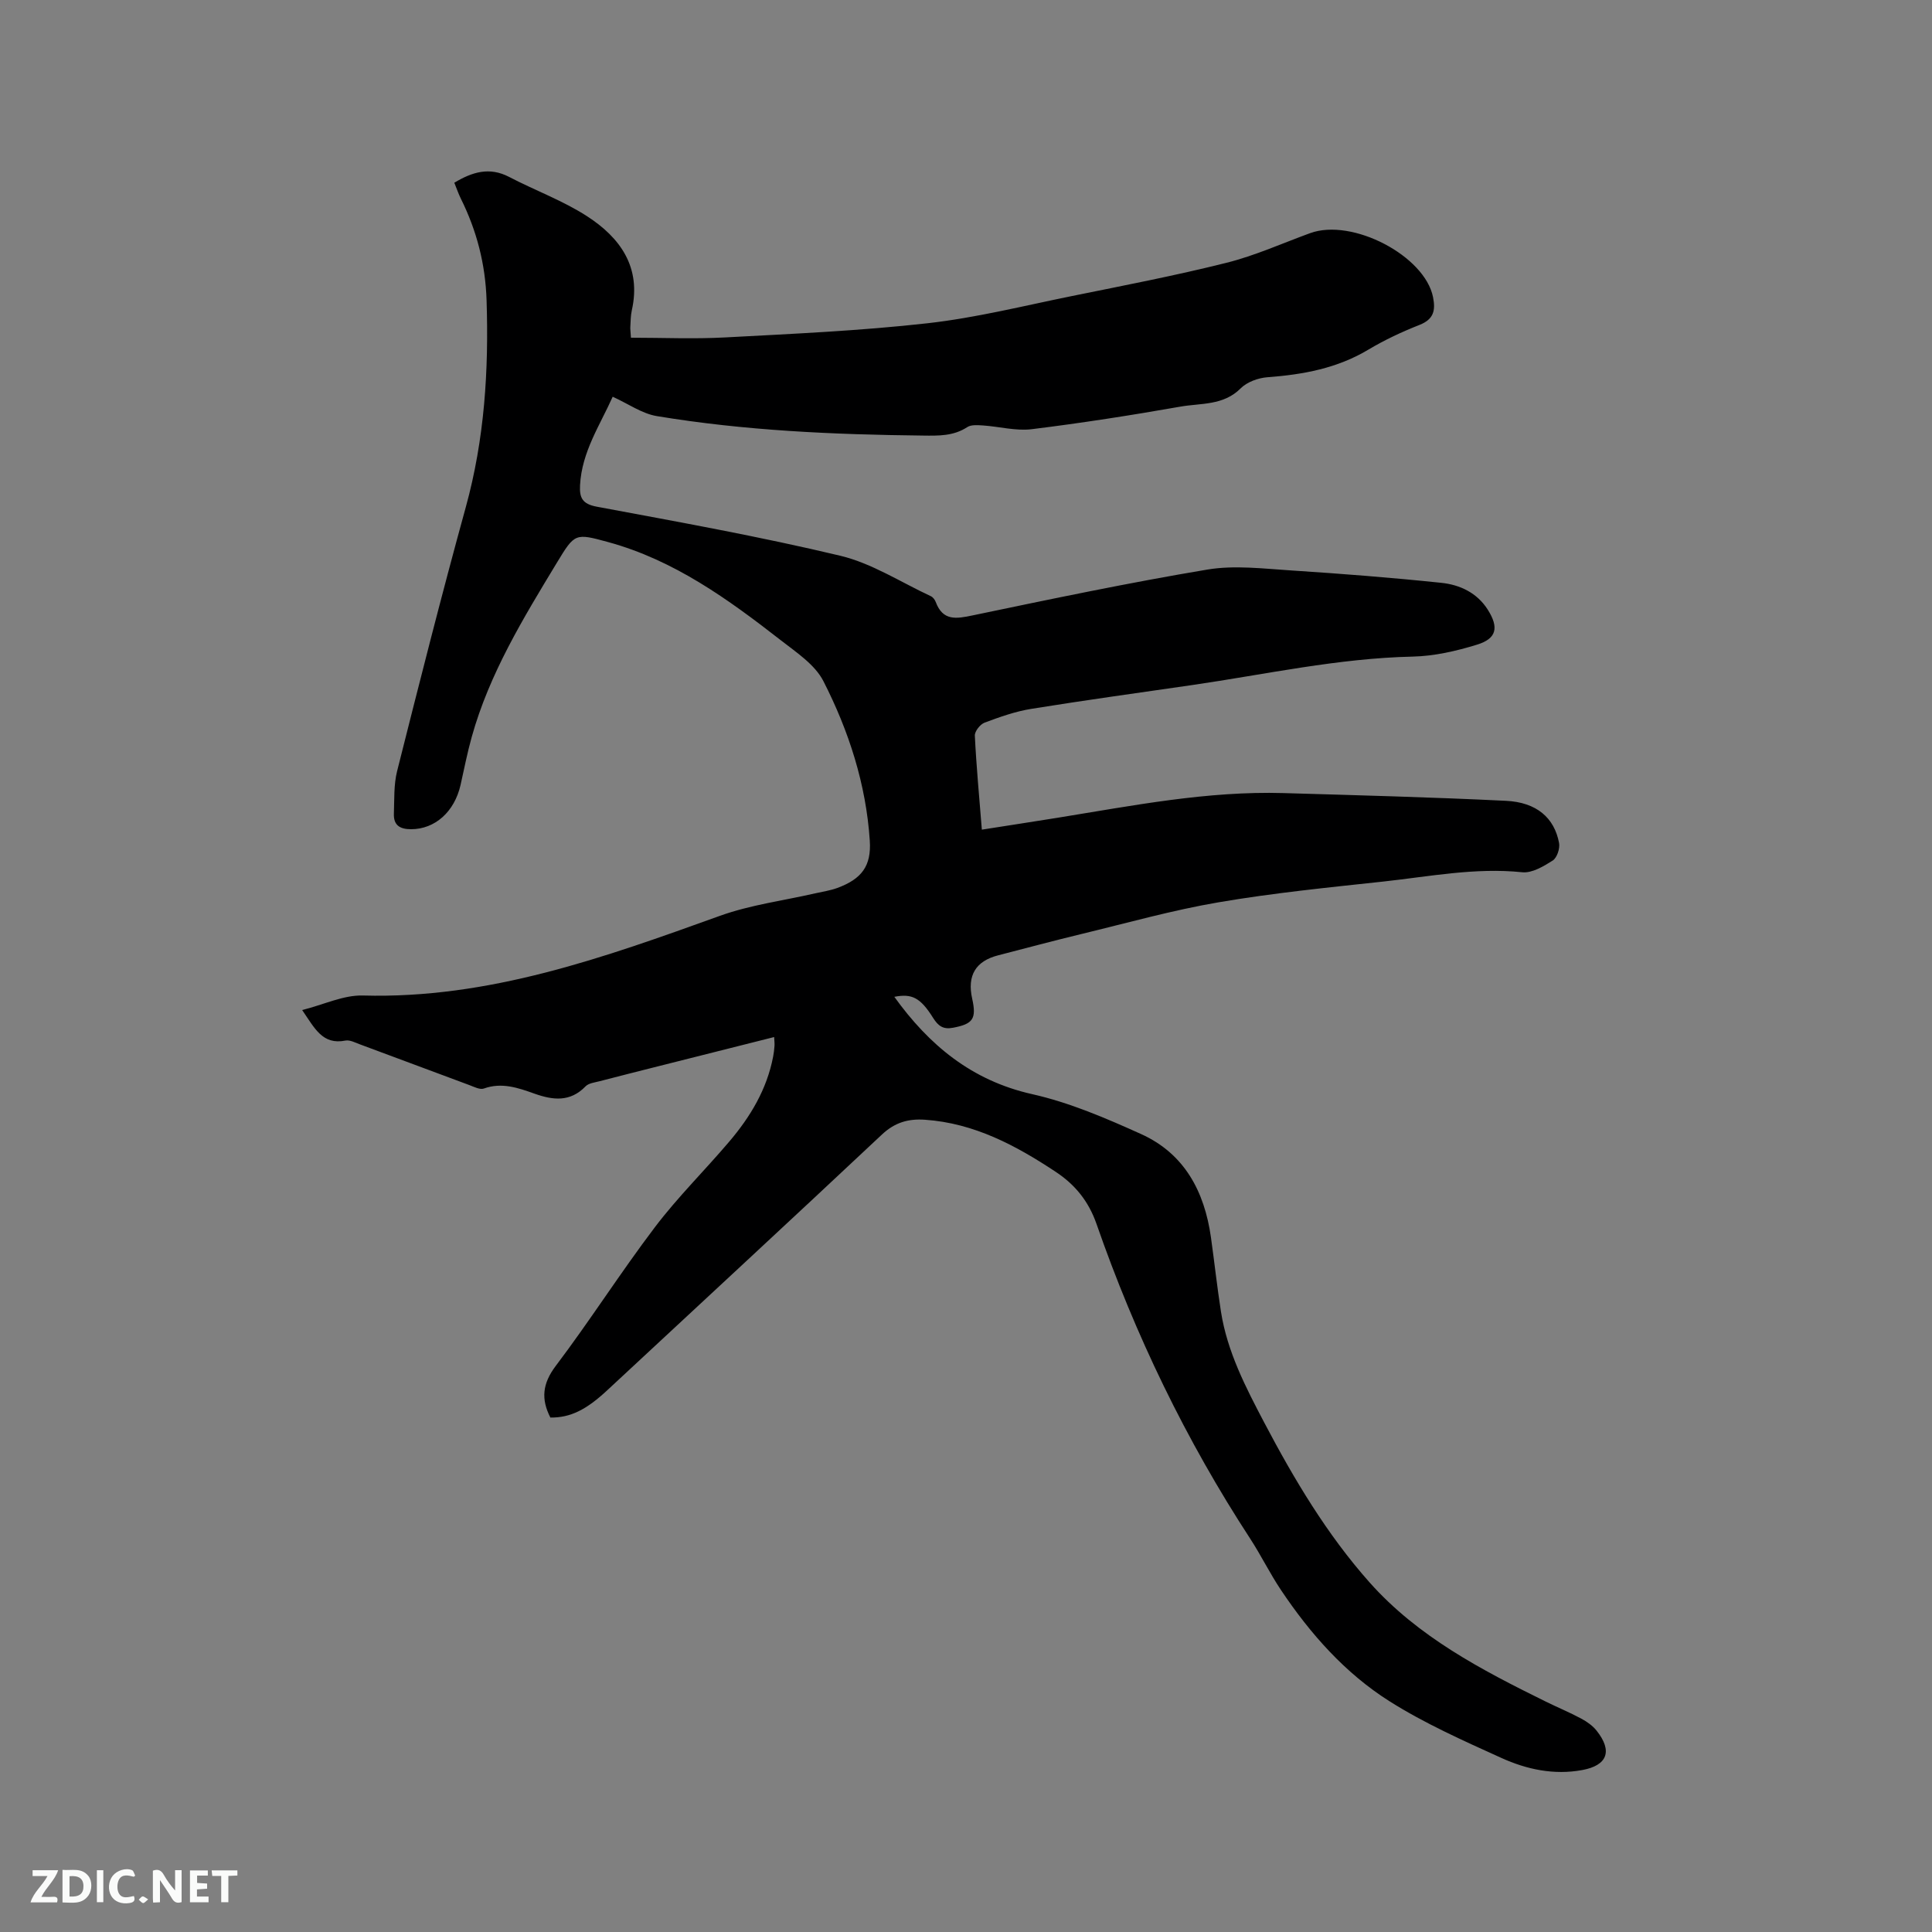 <svg enable-background="new 0 0 400 400" viewBox="0 0 400 400" xmlns="http://www.w3.org/2000/svg"><rect x="0" y="0" width="400" height="400" fill="#808080" stroke="none"/><path d="m113.95 293.49c-1.95-3.81-1.67-7.01 1.11-10.69 7.09-9.38 13.42-19.34 20.52-28.71 4.72-6.23 10.34-11.77 15.41-17.74 4.37-5.14 7.79-10.83 9.08-17.59.14-.73.23-1.46.28-2.2.04-.51-.03-1.02-.07-1.85-8.18 2.06-16.15 4.07-24.12 6.08-4 1.01-8.01 2.02-12 3.06-1.01.27-2.28.39-2.93 1.07-3.19 3.29-6.73 2.87-10.57 1.51-3.37-1.2-6.77-2.4-10.49-1.06-.81.29-2.03-.36-3.01-.72-7.54-2.79-15.07-5.63-22.62-8.42-.98-.36-2.1-.97-3.03-.79-4.77.94-6.35-2.56-8.95-6.32 4.5-1.13 8.56-3.12 12.56-3.01 26.09.73 49.97-7.87 73.94-16.5 6.31-2.27 13.12-3.14 19.7-4.65 1.54-.35 3.14-.58 4.61-1.12 5.02-1.86 7.06-4.53 6.71-9.8-.77-11.68-4.34-22.7-9.6-33.01-1.76-3.45-5.63-5.98-8.87-8.51-10.89-8.48-22.06-16.55-35.67-20.28-6.87-1.88-6.93-1.86-10.63 4.24-6.97 11.51-14 23-17.65 36.12-.91 3.26-1.56 6.59-2.3 9.89-1.27 5.62-5.32 9.17-10.22 9.19-2.35.01-3.68-.82-3.59-3.22.11-2.95-.04-6 .67-8.82 4.6-18.25 9.22-36.51 14.22-54.65 3.88-14.08 4.77-28.32 4.3-42.82-.24-7.49-2.03-14.4-5.32-21.03-.51-1.03-.88-2.13-1.36-3.31 3.71-2.22 7.26-3.33 11.35-1.2 5.34 2.79 11.09 4.88 16.12 8.13 6.87 4.43 11.29 10.56 9.28 19.49-.25 1.13-.24 2.32-.31 3.48-.03.41.05.83.13 2.19 6.5 0 13.03.29 19.52-.06 13.96-.75 27.96-1.37 41.85-2.93 10.06-1.13 19.98-3.62 29.94-5.64 10.69-2.17 21.41-4.23 31.98-6.88 5.92-1.48 11.57-4.04 17.33-6.14 8.73-3.18 23.76 4.7 25.45 13.27.54 2.75.13 4.57-2.81 5.73-3.63 1.43-7.22 3.11-10.57 5.11-6.47 3.88-13.52 5.17-20.88 5.72-1.94.14-4.26.98-5.58 2.31-3.58 3.59-8.24 3.03-12.48 3.78-10.22 1.8-20.49 3.4-30.78 4.67-3.26.4-6.68-.54-10.03-.77-1.11-.07-2.48-.2-3.31.34-2.87 1.88-5.98 1.79-9.18 1.75-18.45-.2-36.87-1.01-55.09-4.03-3.08-.51-5.91-2.55-9.14-4.01-2.61 5.86-6.41 11.42-6.76 18.34-.13 2.56.46 3.86 3.44 4.42 16.86 3.15 33.77 6.18 50.44 10.16 6.55 1.57 12.54 5.49 18.76 8.38.43.2.83.73 1 1.19 1.48 3.97 4.23 3.5 7.65 2.78 16.16-3.37 32.33-6.77 48.61-9.49 5.64-.94 11.62-.18 17.42.19 10.35.67 20.7 1.48 31.02 2.56 3.83.4 7.38 2.06 9.6 5.56 2.33 3.69 1.85 5.99-2.23 7.24-4.29 1.32-8.83 2.37-13.29 2.47-15.45.34-30.47 3.68-45.66 5.89-11.11 1.61-22.24 3.14-33.32 4.93-3.31.53-6.54 1.68-9.69 2.86-.91.34-2.06 1.8-2.01 2.69.31 6.33.91 12.65 1.45 19.46 5.43-.85 10.62-1.65 15.8-2.48 15.47-2.5 30.89-5.55 46.68-5.09 15.35.45 30.7.85 46.04 1.6 6.32.31 10.01 3.5 10.99 8.74.21 1.13-.43 3.05-1.31 3.62-1.89 1.2-4.28 2.64-6.31 2.43-9.75-1.01-19.24.89-28.81 1.93-11.37 1.23-22.78 2.36-34.05 4.29-9.57 1.63-18.98 4.29-28.43 6.57-5.76 1.39-11.49 2.93-17.23 4.41-4.66 1.2-6.44 4.18-5.37 8.98.93 4.18.16 5.24-4 6.02-2.01.38-3.04-.38-4.08-2.03-2.66-4.25-4.41-5.08-8.04-4.38 7.17 9.96 15.97 17.33 28.53 20.15 7.75 1.74 15.26 4.97 22.55 8.26 8.98 4.05 13.13 11.89 14.47 21.37.72 5.14 1.28 10.3 2.08 15.43 1.31 8.3 5.13 15.66 8.97 22.96 6.18 11.74 12.98 23.16 21.82 33.1 9.99 11.22 23.11 18.07 36.36 24.6 2.47 1.22 5.02 2.27 7.44 3.57 1.18.63 2.38 1.48 3.2 2.52 3.33 4.21 2.21 7.17-2.99 8.13-5.85 1.08-11.5-.13-16.73-2.5-7.89-3.58-15.89-7.14-23.19-11.75-9.19-5.81-16.39-13.96-22.45-23.01-2.3-3.43-4.12-7.17-6.37-10.63-13.32-20.41-23.83-42.19-31.83-65.18-1.63-4.67-4.41-8.11-8.41-10.76-8.28-5.49-16.9-10.1-27.1-10.81-3.43-.24-6.22.54-8.89 3.04-18.86 17.71-37.86 35.26-56.8 52.88-4.42 4.14-7.72 5.78-11.87 5.74z" fill="#000001"/><g fill="#fafbfa"><path d="m37.59 393.81c-.92.31-1.52.05-2-.78-.7-1.2-1.52-2.34-2.47-3.78v4.59c-.55.03-.95.05-1.41.07-.03-.37-.06-.64-.06-.91 0-1.91 0-3.81 0-5.7 1.13-.41 1.77-.03 2.29.91.62 1.11 1.38 2.14 2.31 3.19v-4.2h1.35v6.61z"/><path d="m12.94 393.88v-6.75c1.9.19 3.93-.54 5.37 1.29.8 1.01.78 2.88.03 3.97-1.37 1.97-3.4 1.51-5.4 1.49m1.45-1.22c2.04.12 2.92-.58 2.89-2.21-.03-1.51-.98-2.19-2.89-2z"/><path d="m11.81 393.87h-5.49c.68-2.18 2.47-3.48 3.51-5.45h-3.08v-1.21h5.29c-.71 2.13-2.44 3.48-3.47 5.51.86 0 1.63.04 2.39-.01.79-.05 1.14.21.85 1.16"/><path d="m39.33 393.86v-6.61h3.7v1.07h-2.22v1.52c.68.04 1.34.09 2.07.13v1.07c-.72.05-1.38.09-2.1.14v1.48h2.4v1.19h-3.85z"/><path d="m27.71 388.56c-1.15-.3-2.46-.61-3.1.64-.37.73-.41 1.93-.06 2.67.63 1.35 1.99.93 3.17.68.35.94-.01 1.32-.93 1.46-1.62.25-3.05-.27-3.76-1.48-.73-1.24-.6-3.03.31-4.17.88-1.11 2.71-1.7 4-1.16.32.13.44.74.65 1.12-.1.08-.19.16-.28.24"/><path d="m49.15 387.24v1.07c-.59.02-1.17.05-1.87.08v5.44h-1.48v-5.44h-1.85c-.05-.4-.08-.73-.13-1.15z"/><path d="m20.06 387.21h1.33v6.62h-1.33z"/><path d="m30.68 393.25c-.49.38-.8.79-1.05.76-.32-.05-.6-.45-.9-.7.26-.24.51-.64.8-.67.29-.04.62.3 1.15.61"/></g></svg>